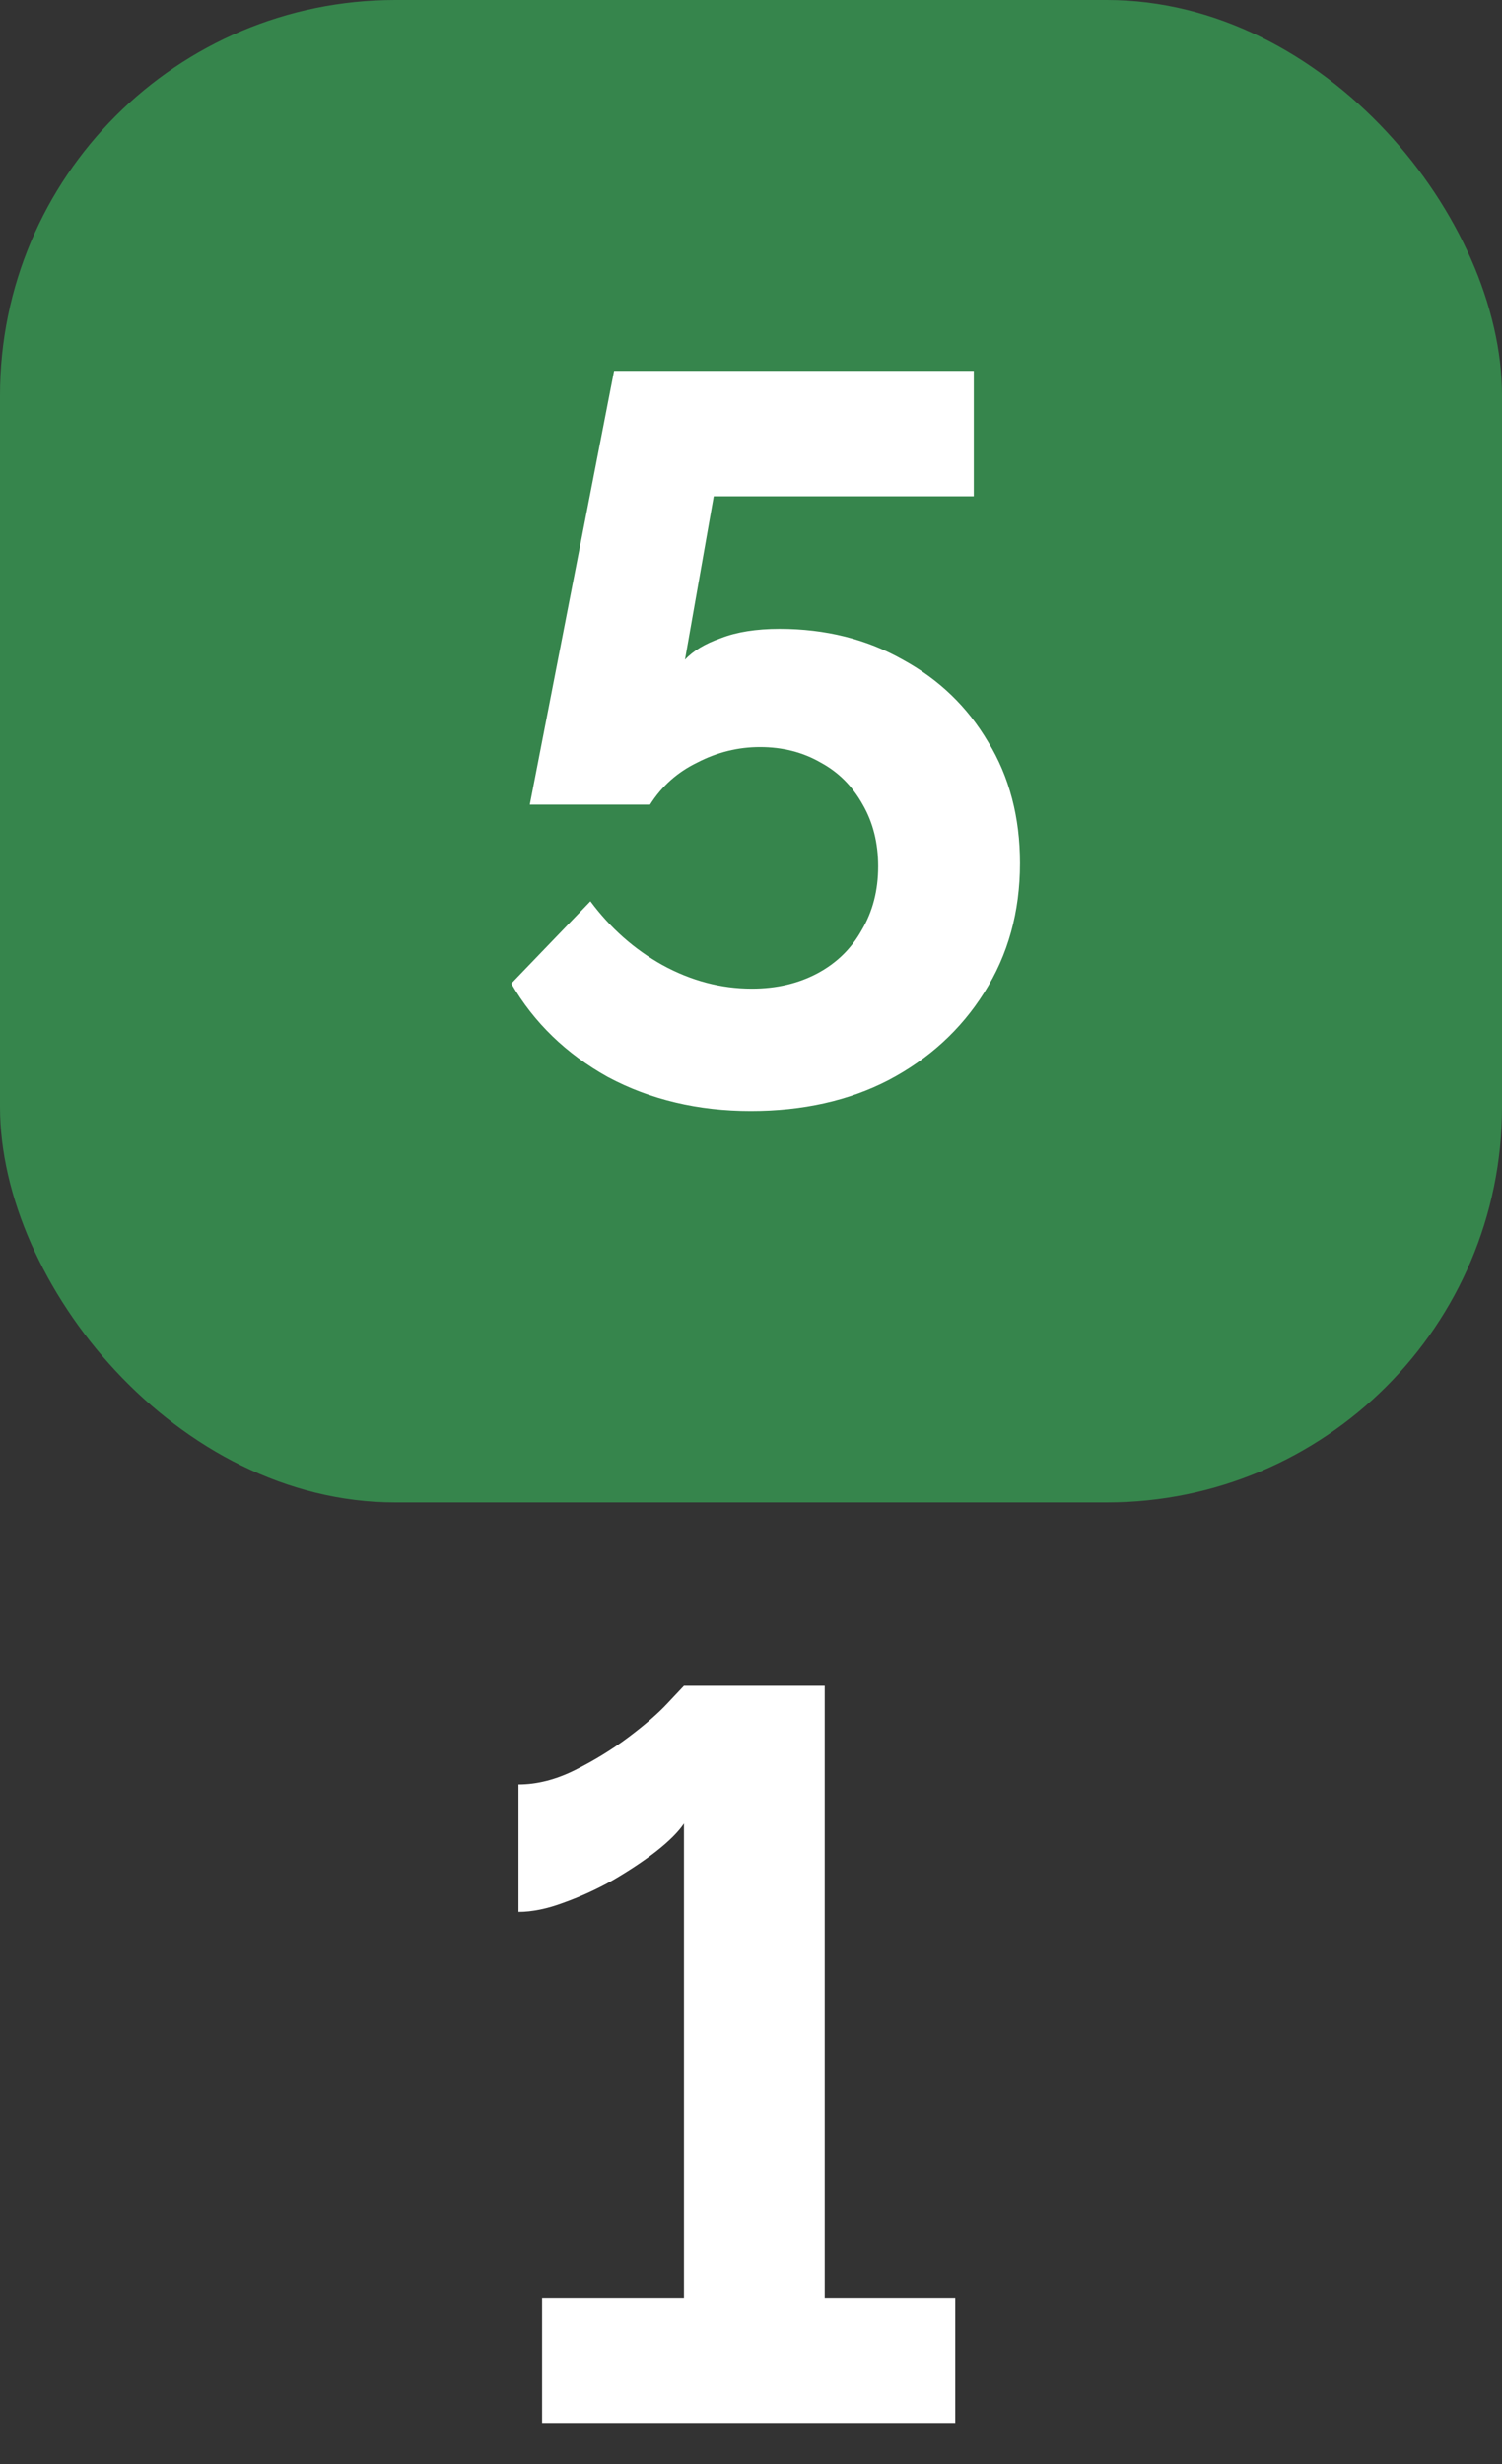 <?xml version="1.0" encoding="UTF-8"?> <svg xmlns="http://www.w3.org/2000/svg" width="25" height="41" viewBox="0 0 25 41" fill="none"><rect x="0" y="0" width="25" height="41" fill="#333333" stroke="none"/><rect width="25" height="25" rx="6.579" fill="#36854C"></rect><path d="M12.496 18.487C11.618 18.487 10.825 18.299 10.118 17.922C9.423 17.535 8.887 17.016 8.51 16.366L9.827 14.997C10.158 15.442 10.557 15.796 11.025 16.058C11.504 16.32 12 16.451 12.513 16.451C12.924 16.451 13.288 16.366 13.608 16.195C13.927 16.024 14.172 15.784 14.343 15.476C14.526 15.168 14.617 14.815 14.617 14.416C14.617 14.028 14.531 13.686 14.36 13.389C14.189 13.082 13.956 12.848 13.659 12.688C13.363 12.517 13.026 12.431 12.65 12.431C12.285 12.431 11.937 12.517 11.606 12.688C11.276 12.848 11.013 13.082 10.819 13.389H8.818L10.221 6.171H16.208V8.258H11.88L11.401 10.977C11.538 10.829 11.738 10.71 12 10.618C12.262 10.516 12.587 10.464 12.975 10.464C13.739 10.464 14.423 10.635 15.027 10.977C15.632 11.308 16.105 11.764 16.447 12.346C16.801 12.928 16.977 13.6 16.977 14.364C16.977 15.174 16.778 15.892 16.379 16.52C15.991 17.135 15.461 17.62 14.788 17.974C14.127 18.316 13.363 18.487 12.496 18.487ZM15.9 38.246V40.316H9.023V38.246H11.384V30.343C11.293 30.48 11.139 30.634 10.922 30.805C10.717 30.965 10.477 31.124 10.204 31.284C9.941 31.432 9.668 31.558 9.383 31.66C9.109 31.763 8.858 31.814 8.63 31.814V29.693C8.938 29.693 9.252 29.613 9.571 29.454C9.89 29.294 10.187 29.112 10.46 28.907C10.734 28.701 10.951 28.513 11.11 28.342C11.281 28.16 11.373 28.063 11.384 28.051H13.727V38.246H15.9Z" fill="white"></path></svg> 
